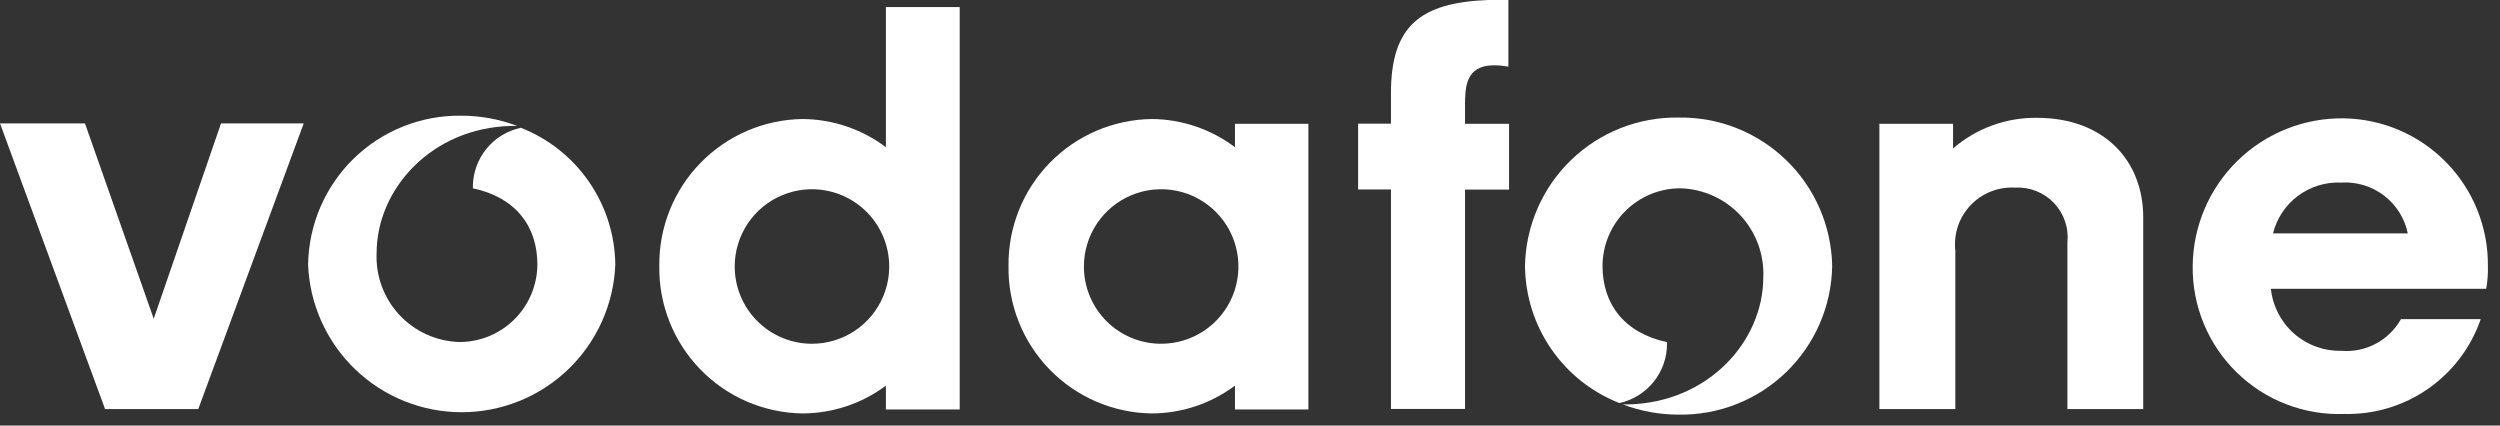 <svg width="188" height="32" viewBox="0 0 188 32" fill="none" xmlns="http://www.w3.org/2000/svg">
<rect x="0" y="0" width="188" height="32" fill="#333333" stroke="none"/>
<path fill-rule="evenodd" clip-rule="evenodd" d="M16.62 9.28L11.56 23.97L6.39 9.28H0L7.9 30.76H14.91L22.84 9.28H16.62Z" fill="white"/>
<path fill-rule="evenodd" clip-rule="evenodd" d="M55.25 20.05C55.248 18.901 55.587 17.776 56.224 16.819C56.861 15.863 57.768 15.116 58.83 14.675C59.891 14.234 61.06 14.117 62.187 14.341C63.315 14.563 64.351 15.116 65.165 15.928C65.978 16.74 66.533 17.776 66.758 18.903C66.983 20.03 66.868 21.199 66.429 22.261C65.989 23.323 65.245 24.231 64.289 24.87C63.333 25.509 62.209 25.85 61.06 25.85C59.521 25.85 58.044 25.239 56.955 24.152C55.866 23.064 55.253 21.589 55.25 20.05ZM66.62 0.53V11.07C64.814 9.71 62.62 8.967 60.36 8.95C57.465 8.987 54.704 10.172 52.683 12.244C50.661 14.316 49.545 17.105 49.58 20C49.557 21.434 49.818 22.859 50.346 24.192C50.874 25.526 51.66 26.742 52.658 27.772C53.656 28.802 54.847 29.625 56.164 30.194C57.48 30.763 58.896 31.068 60.33 31.09C62.597 31.089 64.803 30.356 66.62 29V30.79H72.17V0.53H66.62Z" fill="white"/>
<path fill-rule="evenodd" clip-rule="evenodd" d="M81.51 20.05C81.508 18.9 81.847 17.775 82.485 16.818C83.123 15.861 84.03 15.115 85.092 14.674C86.154 14.233 87.323 14.117 88.451 14.341C89.579 14.565 90.615 15.118 91.428 15.932C92.241 16.745 92.795 17.781 93.019 18.909C93.243 20.037 93.127 21.206 92.686 22.268C92.245 23.33 91.499 24.237 90.542 24.875C89.585 25.513 88.46 25.852 87.31 25.85C85.772 25.85 84.296 25.239 83.209 24.151C82.121 23.064 81.51 21.588 81.51 20.05ZM92.87 9.31V11.07C91.068 9.712 88.877 8.969 86.62 8.95C83.725 8.987 80.964 10.171 78.943 12.243C76.921 14.316 75.805 17.105 75.84 20C75.817 21.434 76.078 22.858 76.606 24.192C77.134 25.526 77.919 26.742 78.918 27.772C79.916 28.802 81.107 29.625 82.424 30.194C83.74 30.763 85.156 31.068 86.59 31.09C88.854 31.088 91.057 30.355 92.87 29V30.79H98.39V9.31H92.87Z" fill="white"/>
<path fill-rule="evenodd" clip-rule="evenodd" d="M113.44 9.31H110.17C110.17 9.31 110.17 8.62 110.17 8C110.17 6.64 110.17 4.91 112.34 4.91C112.705 4.913 113.07 4.947 113.43 5.01V0C113.43 0 112.52 0 111.91 0C106.83 0.2 104.6 1.93 104.6 7V9.3H102.13V14.25H104.6V30.75H110.17V14.26H113.48V9.31H113.44Z" fill="white"/>
<path fill-rule="evenodd" clip-rule="evenodd" d="M146.85 11.18C148.601 9.658 150.85 8.832 153.17 8.86C158.23 8.86 161.17 12.08 161.17 16.34V30.76H155.47V18.23C155.526 17.692 155.464 17.147 155.289 16.635C155.114 16.123 154.83 15.655 154.456 15.263C154.083 14.871 153.628 14.565 153.125 14.366C152.621 14.167 152.081 14.08 151.54 14.11C150.919 14.073 150.298 14.172 149.72 14.399C149.141 14.627 148.619 14.979 148.191 15.429C147.762 15.88 147.437 16.418 147.238 17.007C147.04 17.597 146.972 18.222 147.04 18.84V30.76H141.33V9.31H146.87V11.18H146.85Z" fill="white"/>
<path fill-rule="evenodd" clip-rule="evenodd" d="M170.77 21.72C170.908 23.018 171.528 24.218 172.507 25.081C173.487 25.944 174.755 26.407 176.06 26.38C176.958 26.457 177.859 26.273 178.655 25.851C179.452 25.429 180.109 24.786 180.55 24H186.55C185.819 26.122 184.432 27.956 182.589 29.238C180.746 30.52 178.544 31.182 176.3 31.13C174.81 31.186 173.325 30.938 171.934 30.402C170.543 29.866 169.275 29.053 168.208 28.012C167.141 26.971 166.297 25.724 165.726 24.347C165.156 22.969 164.871 21.491 164.89 20C164.903 18.523 165.208 17.064 165.787 15.705C166.367 14.347 167.209 13.116 168.266 12.085C169.322 11.053 170.573 10.24 171.945 9.694C173.317 9.147 174.783 8.877 176.26 8.9C179.165 8.945 181.935 10.137 183.964 12.217C185.993 14.296 187.117 17.095 187.09 20C187.107 20.576 187.063 21.153 186.96 21.72H170.77ZM181.07 17.57C180.84 16.434 180.208 15.42 179.289 14.714C178.37 14.008 177.227 13.659 176.07 13.73C174.904 13.674 173.754 14.025 172.817 14.721C171.88 15.418 171.213 16.417 170.93 17.55H181.08L181.07 17.57Z" fill="white"/>
<path fill-rule="evenodd" clip-rule="evenodd" d="M39.17 9.61C38.159 9.823 37.251 10.374 36.595 11.172C35.939 11.97 35.574 12.967 35.56 14C35.56 14.05 35.56 14.11 35.56 14.16C38.78 14.84 40.41 17.02 40.41 19.88C40.405 21.431 39.785 22.916 38.687 24.011C37.588 25.105 36.101 25.72 34.55 25.72C33.701 25.697 32.865 25.505 32.091 25.156C31.317 24.808 30.62 24.308 30.04 23.688C29.46 23.067 29.01 22.338 28.715 21.541C28.419 20.745 28.285 19.898 28.32 19.05C28.32 14.18 32.49 9.61 38.44 9.47H38.89C37.542 8.958 36.112 8.697 34.67 8.7C33.178 8.681 31.697 8.957 30.312 9.511C28.927 10.065 27.664 10.886 26.596 11.928C25.528 12.97 24.676 14.212 24.088 15.583C23.5 16.954 23.188 18.428 23.17 19.92C23.294 22.9 24.565 25.717 26.718 27.782C28.87 29.846 31.737 30.999 34.72 30.999C37.703 30.999 40.57 29.846 42.722 27.782C44.875 25.717 46.146 22.9 46.27 19.92C46.25 17.689 45.563 15.515 44.298 13.678C43.033 11.841 41.247 10.424 39.17 9.61Z" fill="white"/>
<path fill-rule="evenodd" clip-rule="evenodd" d="M126.23 8.84C123.219 8.792 120.313 9.94 118.147 12.032C115.982 14.124 114.735 16.99 114.68 20C114.7 22.231 115.386 24.404 116.652 26.242C117.917 28.079 119.703 29.496 121.78 30.31C122.793 30.087 123.699 29.526 124.35 28.719C125.001 27.912 125.357 26.907 125.36 25.87C125.36 25.87 125.36 25.77 125.36 25.73C122.14 25.04 120.51 22.86 120.51 20C120.511 19.232 120.664 18.471 120.959 17.762C121.254 17.053 121.686 16.409 122.23 15.866C122.775 15.324 123.42 14.894 124.13 14.601C124.841 14.309 125.602 14.159 126.37 14.16C127.219 14.184 128.055 14.377 128.829 14.727C129.604 15.077 130.301 15.577 130.88 16.199C131.46 16.82 131.91 17.55 132.205 18.347C132.501 19.144 132.635 19.991 132.6 20.84C132.6 25.7 128.43 30.26 122.48 30.41H122.03C123.378 30.922 124.808 31.183 126.25 31.18C129.261 31.225 132.167 30.073 134.329 27.977C136.491 25.88 137.733 23.011 137.78 20C137.725 16.99 136.478 14.124 134.312 12.032C132.147 9.94 129.24 8.792 126.23 8.84Z" fill="white"/>
</svg>
